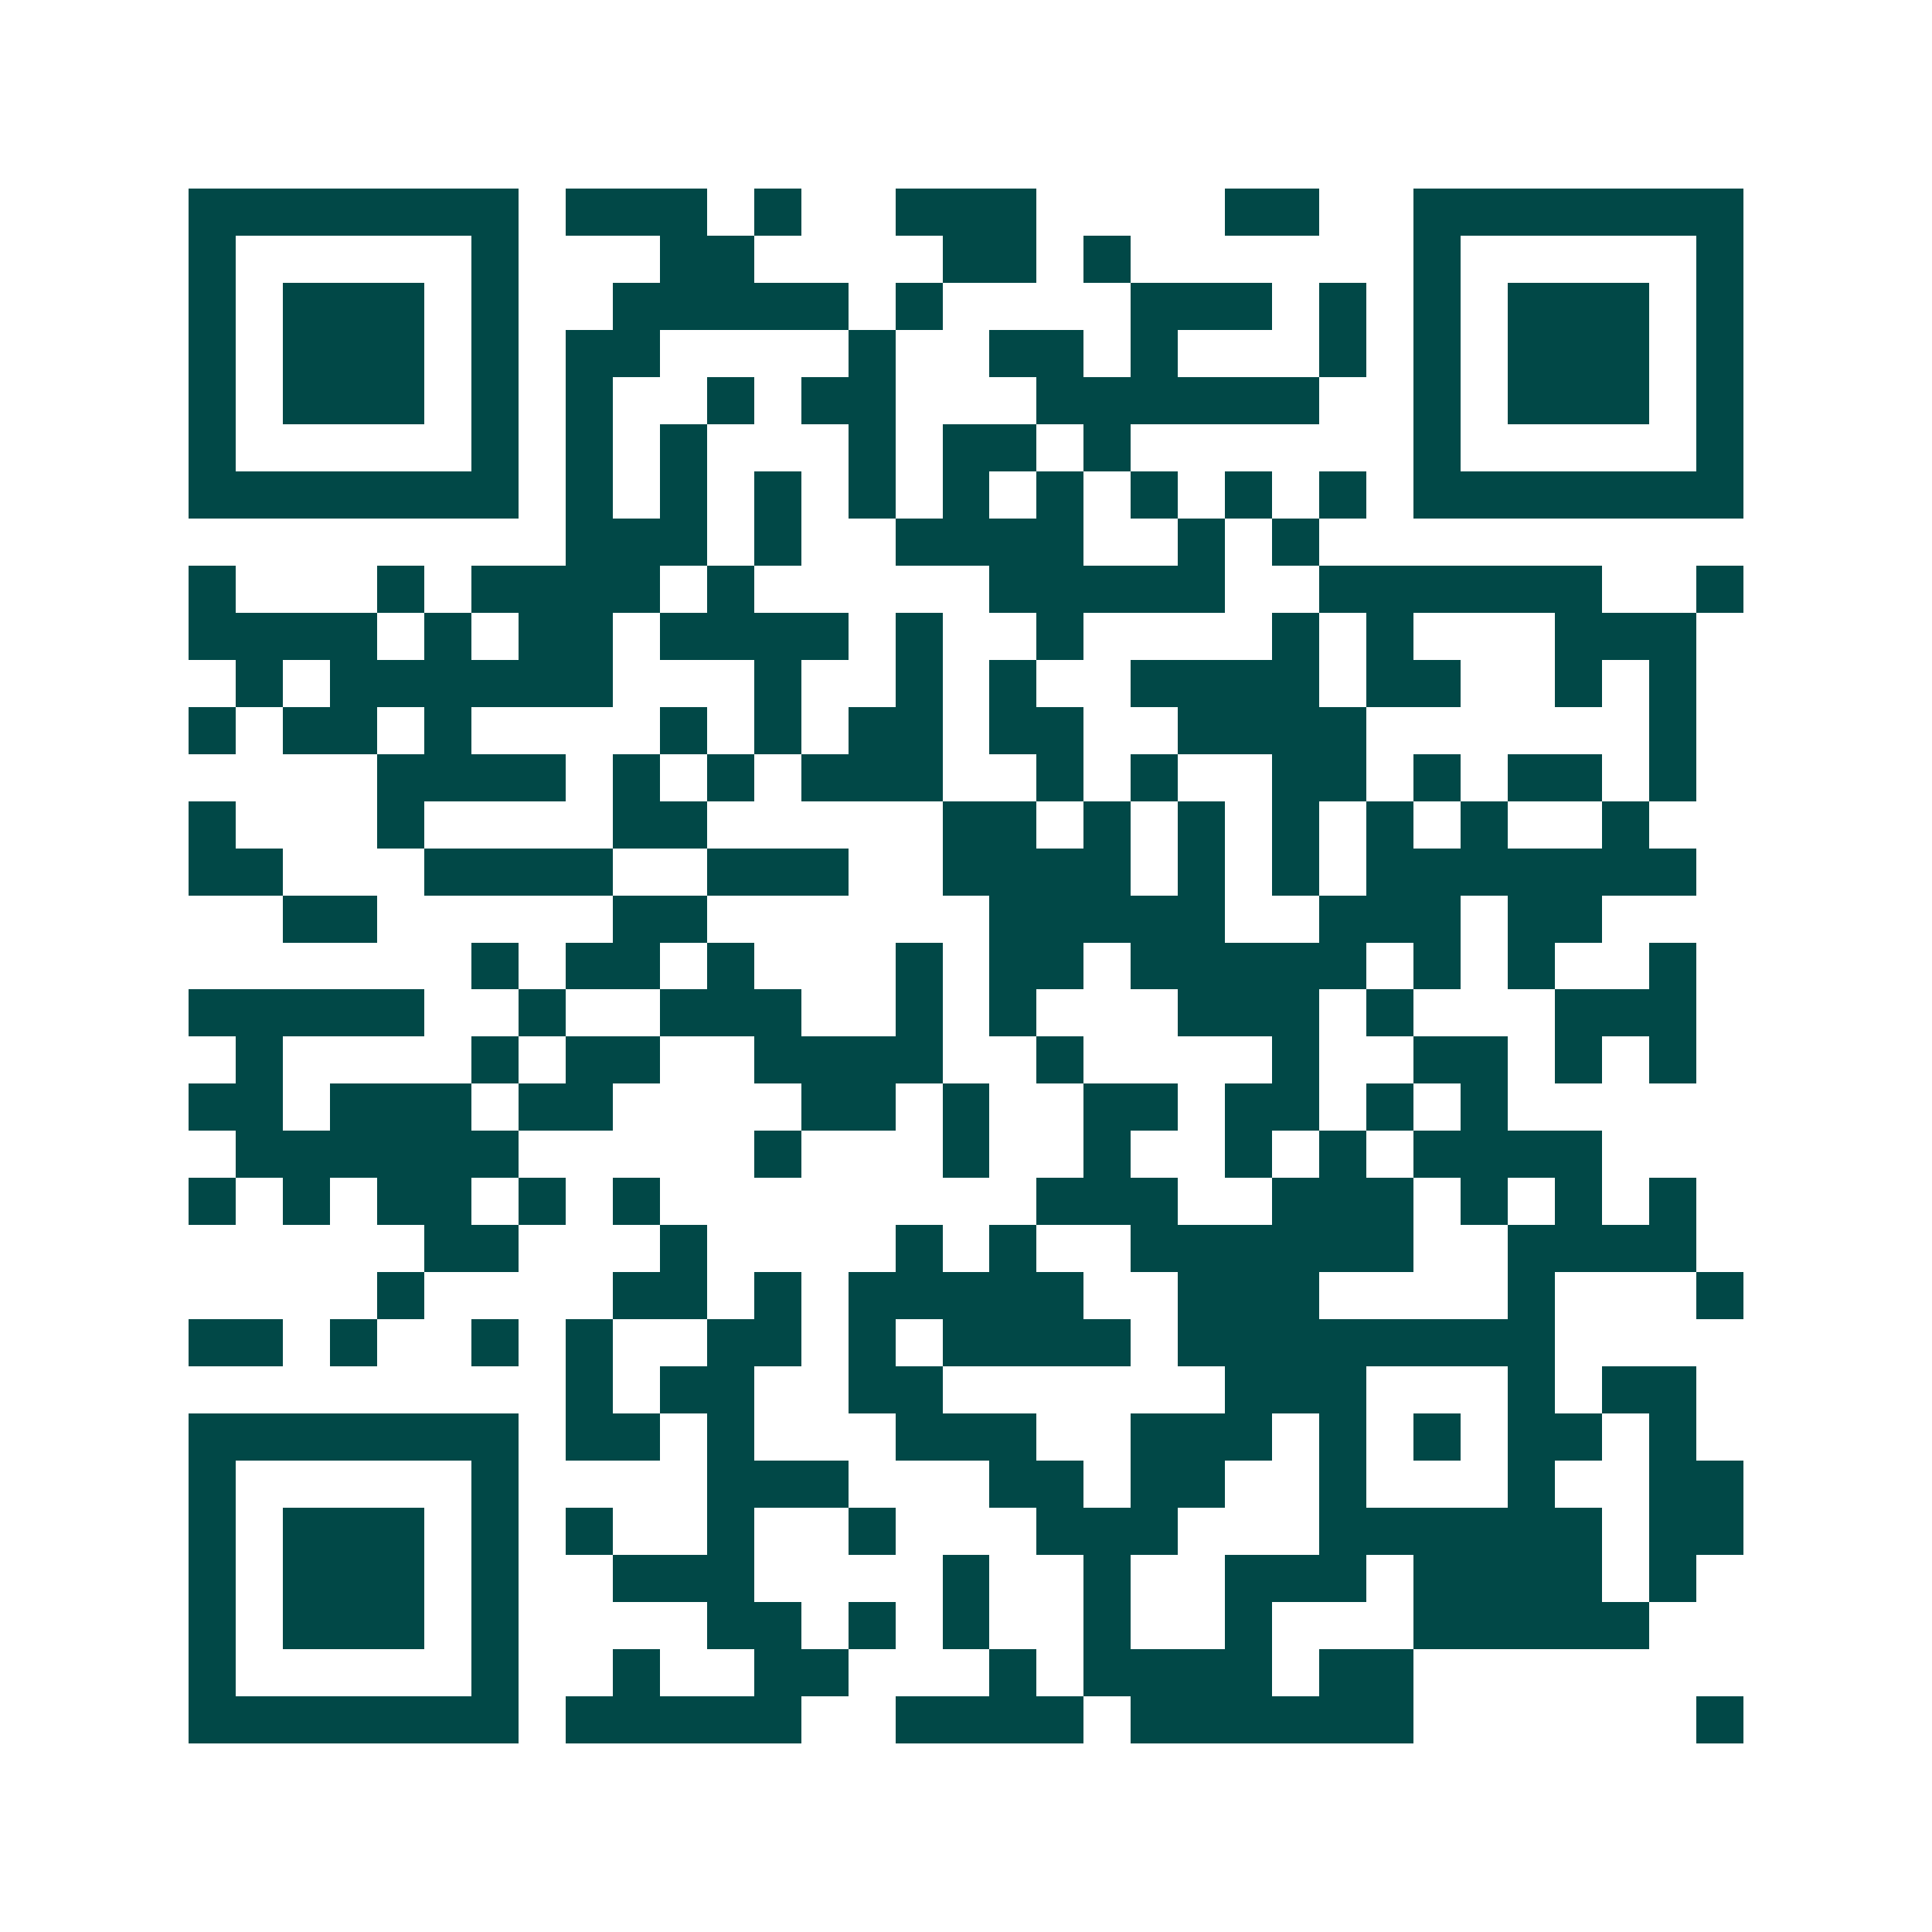 <svg xmlns="http://www.w3.org/2000/svg" width="200" height="200" viewBox="0 0 41 41" shape-rendering="crispEdges"><path fill="#ffffff" d="M0 0h41v41H0z"/><path stroke="#014847" d="M4 4.5h7m1 0h3m1 0h1m2 0h3m4 0h2m2 0h7M4 5.5h1m5 0h1m3 0h2m4 0h2m1 0h1m6 0h1m5 0h1M4 6.5h1m1 0h3m1 0h1m2 0h5m1 0h1m4 0h3m1 0h1m1 0h1m1 0h3m1 0h1M4 7.5h1m1 0h3m1 0h1m1 0h2m4 0h1m2 0h2m1 0h1m3 0h1m1 0h1m1 0h3m1 0h1M4 8.5h1m1 0h3m1 0h1m1 0h1m2 0h1m1 0h2m3 0h6m2 0h1m1 0h3m1 0h1M4 9.5h1m5 0h1m1 0h1m1 0h1m3 0h1m1 0h2m1 0h1m6 0h1m5 0h1M4 10.5h7m1 0h1m1 0h1m1 0h1m1 0h1m1 0h1m1 0h1m1 0h1m1 0h1m1 0h1m1 0h7M12 11.5h3m1 0h1m2 0h4m2 0h1m1 0h1M4 12.5h1m3 0h1m1 0h4m1 0h1m5 0h5m2 0h6m2 0h1M4 13.5h4m1 0h1m1 0h2m1 0h4m1 0h1m2 0h1m4 0h1m1 0h1m3 0h3M5 14.5h1m1 0h6m3 0h1m2 0h1m1 0h1m2 0h4m1 0h2m2 0h1m1 0h1M4 15.5h1m1 0h2m1 0h1m4 0h1m1 0h1m1 0h2m1 0h2m2 0h4m6 0h1M8 16.5h4m1 0h1m1 0h1m1 0h3m2 0h1m1 0h1m2 0h2m1 0h1m1 0h2m1 0h1M4 17.5h1m3 0h1m4 0h2m5 0h2m1 0h1m1 0h1m1 0h1m1 0h1m1 0h1m2 0h1M4 18.5h2m3 0h4m2 0h3m2 0h4m1 0h1m1 0h1m1 0h7M6 19.5h2m5 0h2m6 0h5m2 0h3m1 0h2M10 20.5h1m1 0h2m1 0h1m3 0h1m1 0h2m1 0h5m1 0h1m1 0h1m2 0h1M4 21.5h5m2 0h1m2 0h3m2 0h1m1 0h1m3 0h3m1 0h1m3 0h3M5 22.5h1m4 0h1m1 0h2m2 0h4m2 0h1m4 0h1m2 0h2m1 0h1m1 0h1M4 23.5h2m1 0h3m1 0h2m4 0h2m1 0h1m2 0h2m1 0h2m1 0h1m1 0h1M5 24.5h6m5 0h1m3 0h1m2 0h1m2 0h1m1 0h1m1 0h4M4 25.5h1m1 0h1m1 0h2m1 0h1m1 0h1m8 0h3m2 0h3m1 0h1m1 0h1m1 0h1M9 26.5h2m3 0h1m4 0h1m1 0h1m2 0h6m2 0h4M8 27.5h1m4 0h2m1 0h1m1 0h5m2 0h3m4 0h1m3 0h1M4 28.5h2m1 0h1m2 0h1m1 0h1m2 0h2m1 0h1m1 0h4m1 0h8M12 29.5h1m1 0h2m2 0h2m6 0h3m3 0h1m1 0h2M4 30.5h7m1 0h2m1 0h1m3 0h3m2 0h3m1 0h1m1 0h1m1 0h2m1 0h1M4 31.5h1m5 0h1m4 0h3m3 0h2m1 0h2m2 0h1m3 0h1m2 0h2M4 32.5h1m1 0h3m1 0h1m1 0h1m2 0h1m2 0h1m3 0h3m3 0h6m1 0h2M4 33.5h1m1 0h3m1 0h1m2 0h3m4 0h1m2 0h1m2 0h3m1 0h4m1 0h1M4 34.5h1m1 0h3m1 0h1m4 0h2m1 0h1m1 0h1m2 0h1m2 0h1m3 0h5M4 35.5h1m5 0h1m2 0h1m2 0h2m3 0h1m1 0h4m1 0h2M4 36.5h7m1 0h5m2 0h4m1 0h6m6 0h1"/></svg>
